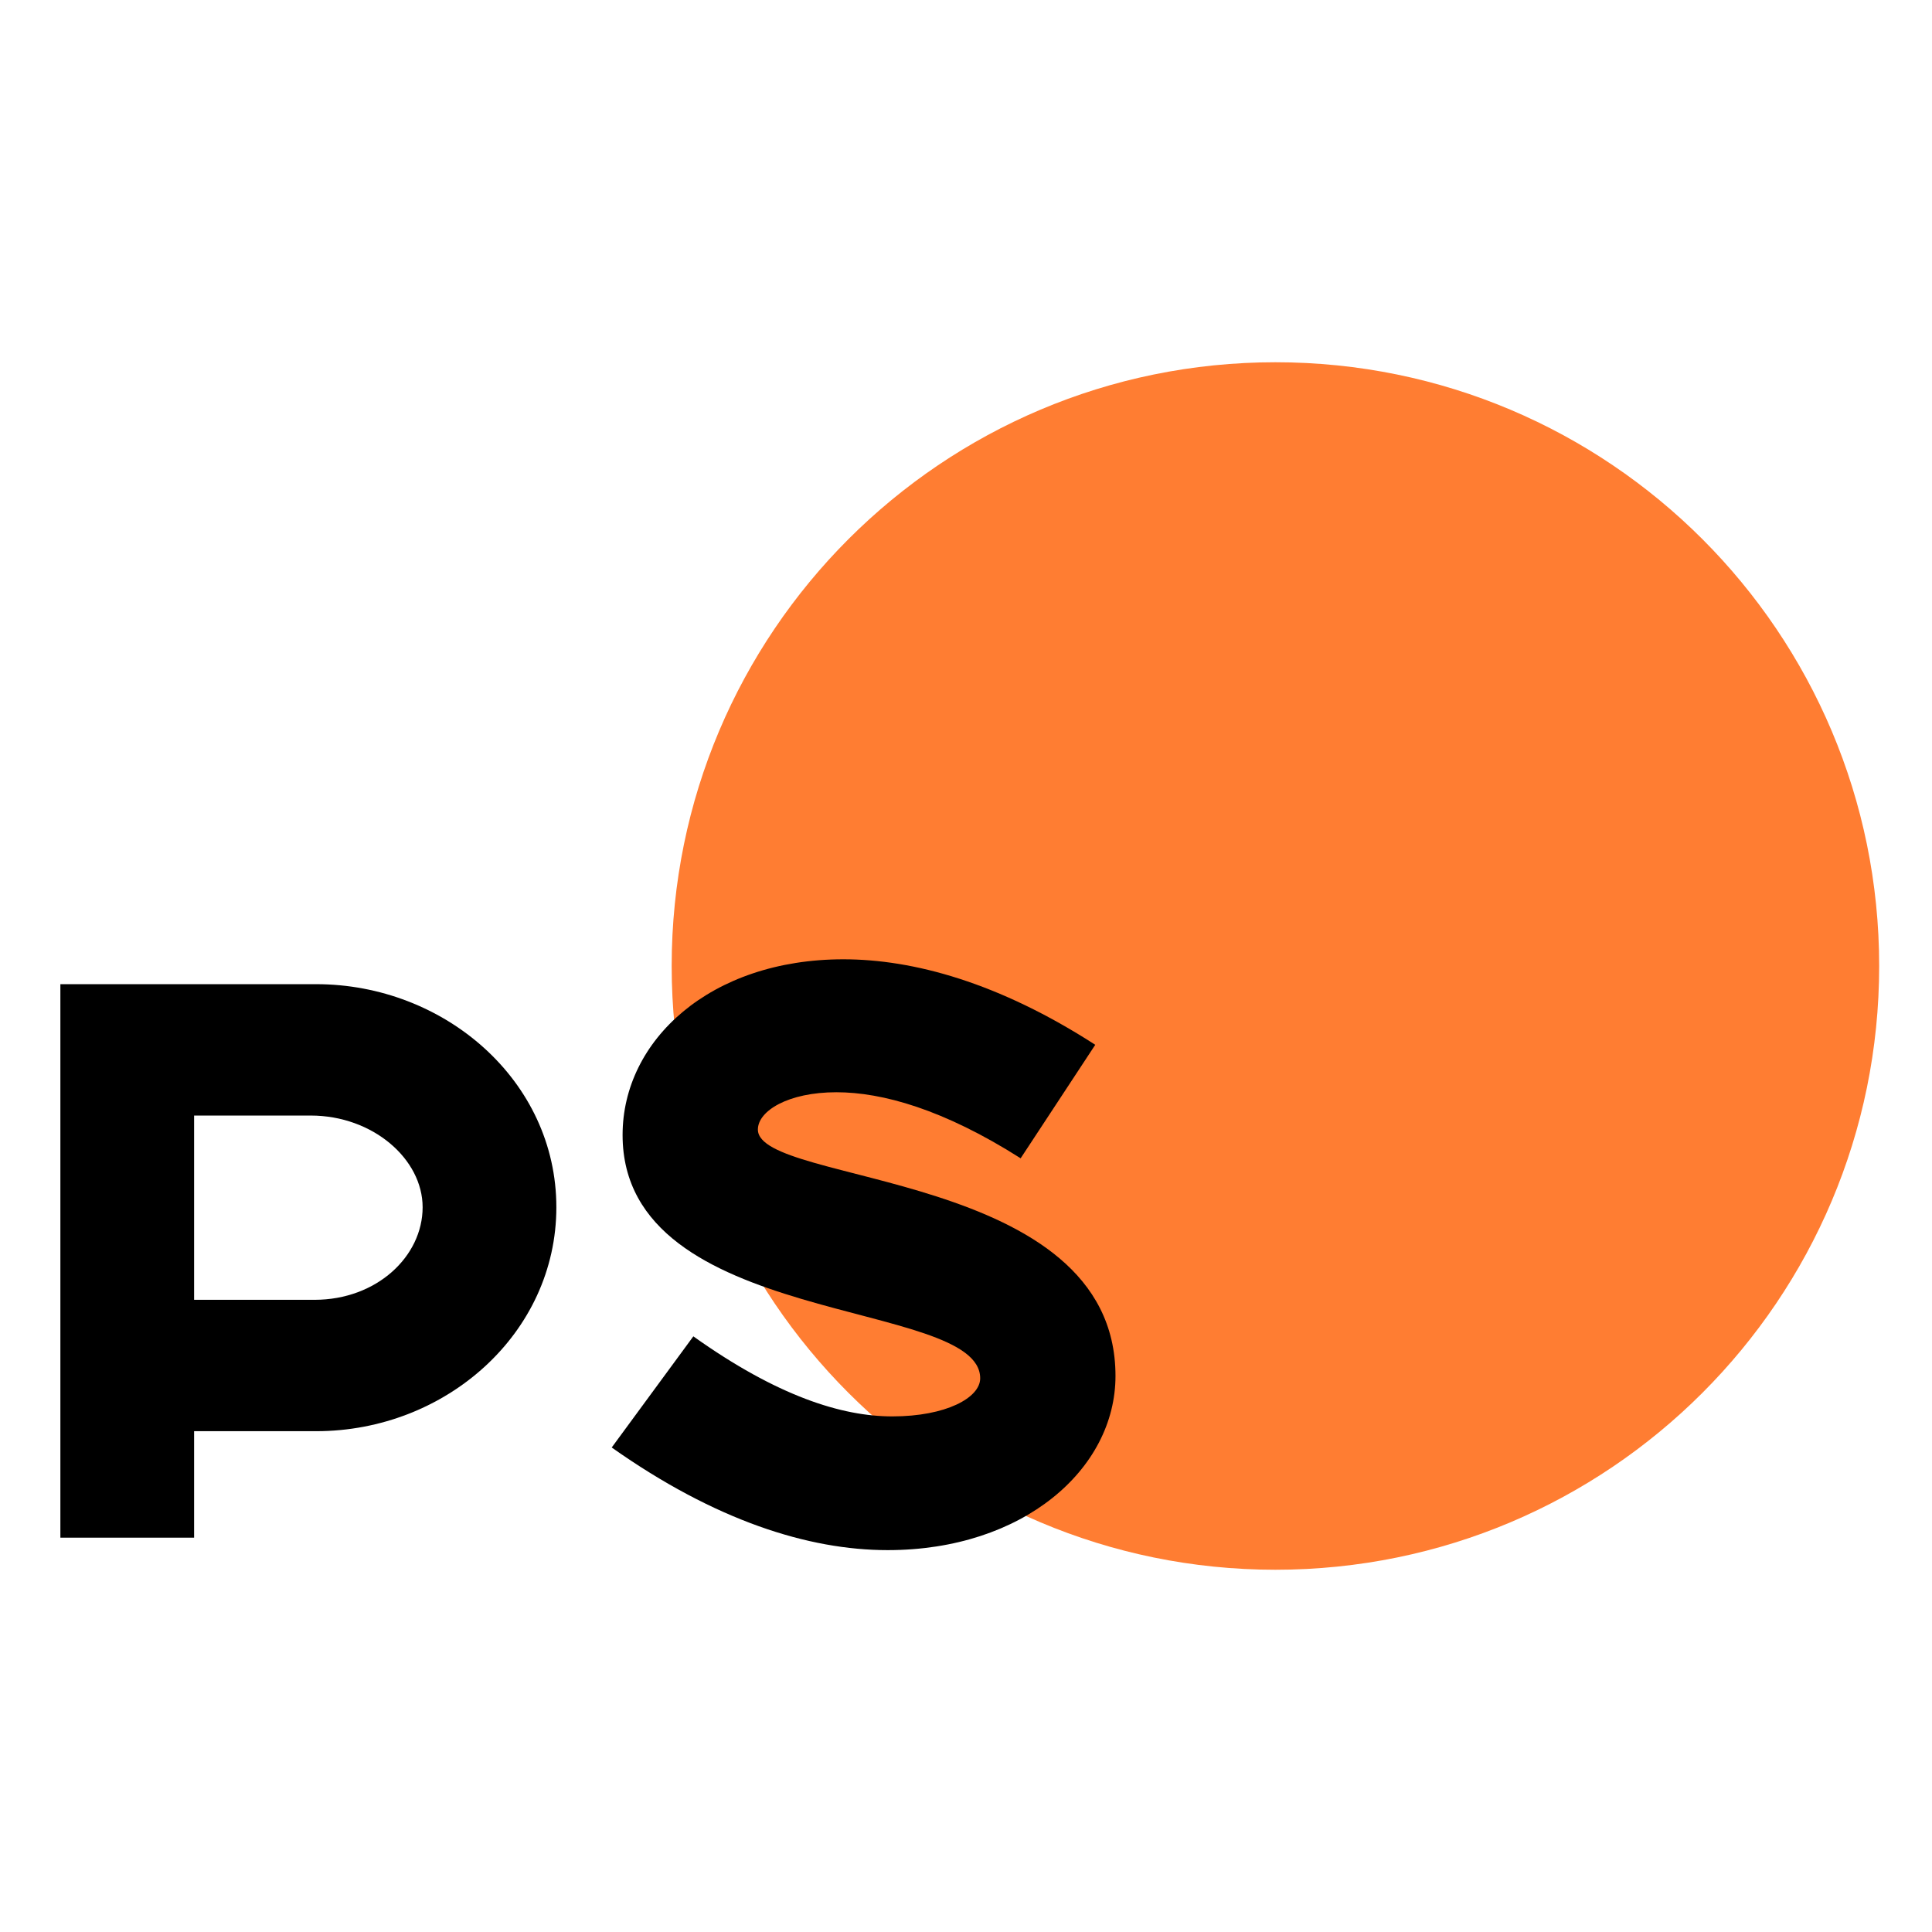 <?xml version="1.0" encoding="UTF-8"?> <svg xmlns="http://www.w3.org/2000/svg" width="32" height="32" viewBox="0 0 32 32" fill="none"><path fill-rule="evenodd" clip-rule="evenodd" d="M21.125 6C26.648 6 31.125 10.477 31.125 16C31.125 21.523 26.648 26 21.125 26C15.602 26 11.125 21.523 11.125 16C11.125 10.477 15.602 6 21.125 6Z" fill="#FF7D32"></path><path d="M1 25.469H3.215V23.705H5.236C7.386 23.705 9.215 22.082 9.215 19.996C9.215 17.897 7.361 16.301 5.236 16.301H1L1 25.469ZM3.215 21.529V18.477H5.146C6.176 18.477 7 19.198 7 19.996C7 20.808 6.241 21.529 5.21 21.529H3.215Z" fill="black"></path><path d="M10.132 23.975C11.845 25.185 13.39 25.675 14.703 25.675C16.944 25.675 18.476 24.336 18.476 22.79C18.476 19.378 12.553 19.636 12.553 18.709C12.553 18.4 13.055 18.091 13.853 18.091C14.613 18.091 15.63 18.374 16.905 19.185L18.141 17.305C16.544 16.275 15.128 15.889 13.969 15.889C11.767 15.889 10.312 17.228 10.312 18.799C10.312 22.005 16.235 21.49 16.235 22.829C16.235 23.151 15.669 23.46 14.78 23.46C13.943 23.46 12.875 23.125 11.484 22.134L10.132 23.975Z" fill="black"></path></svg> 